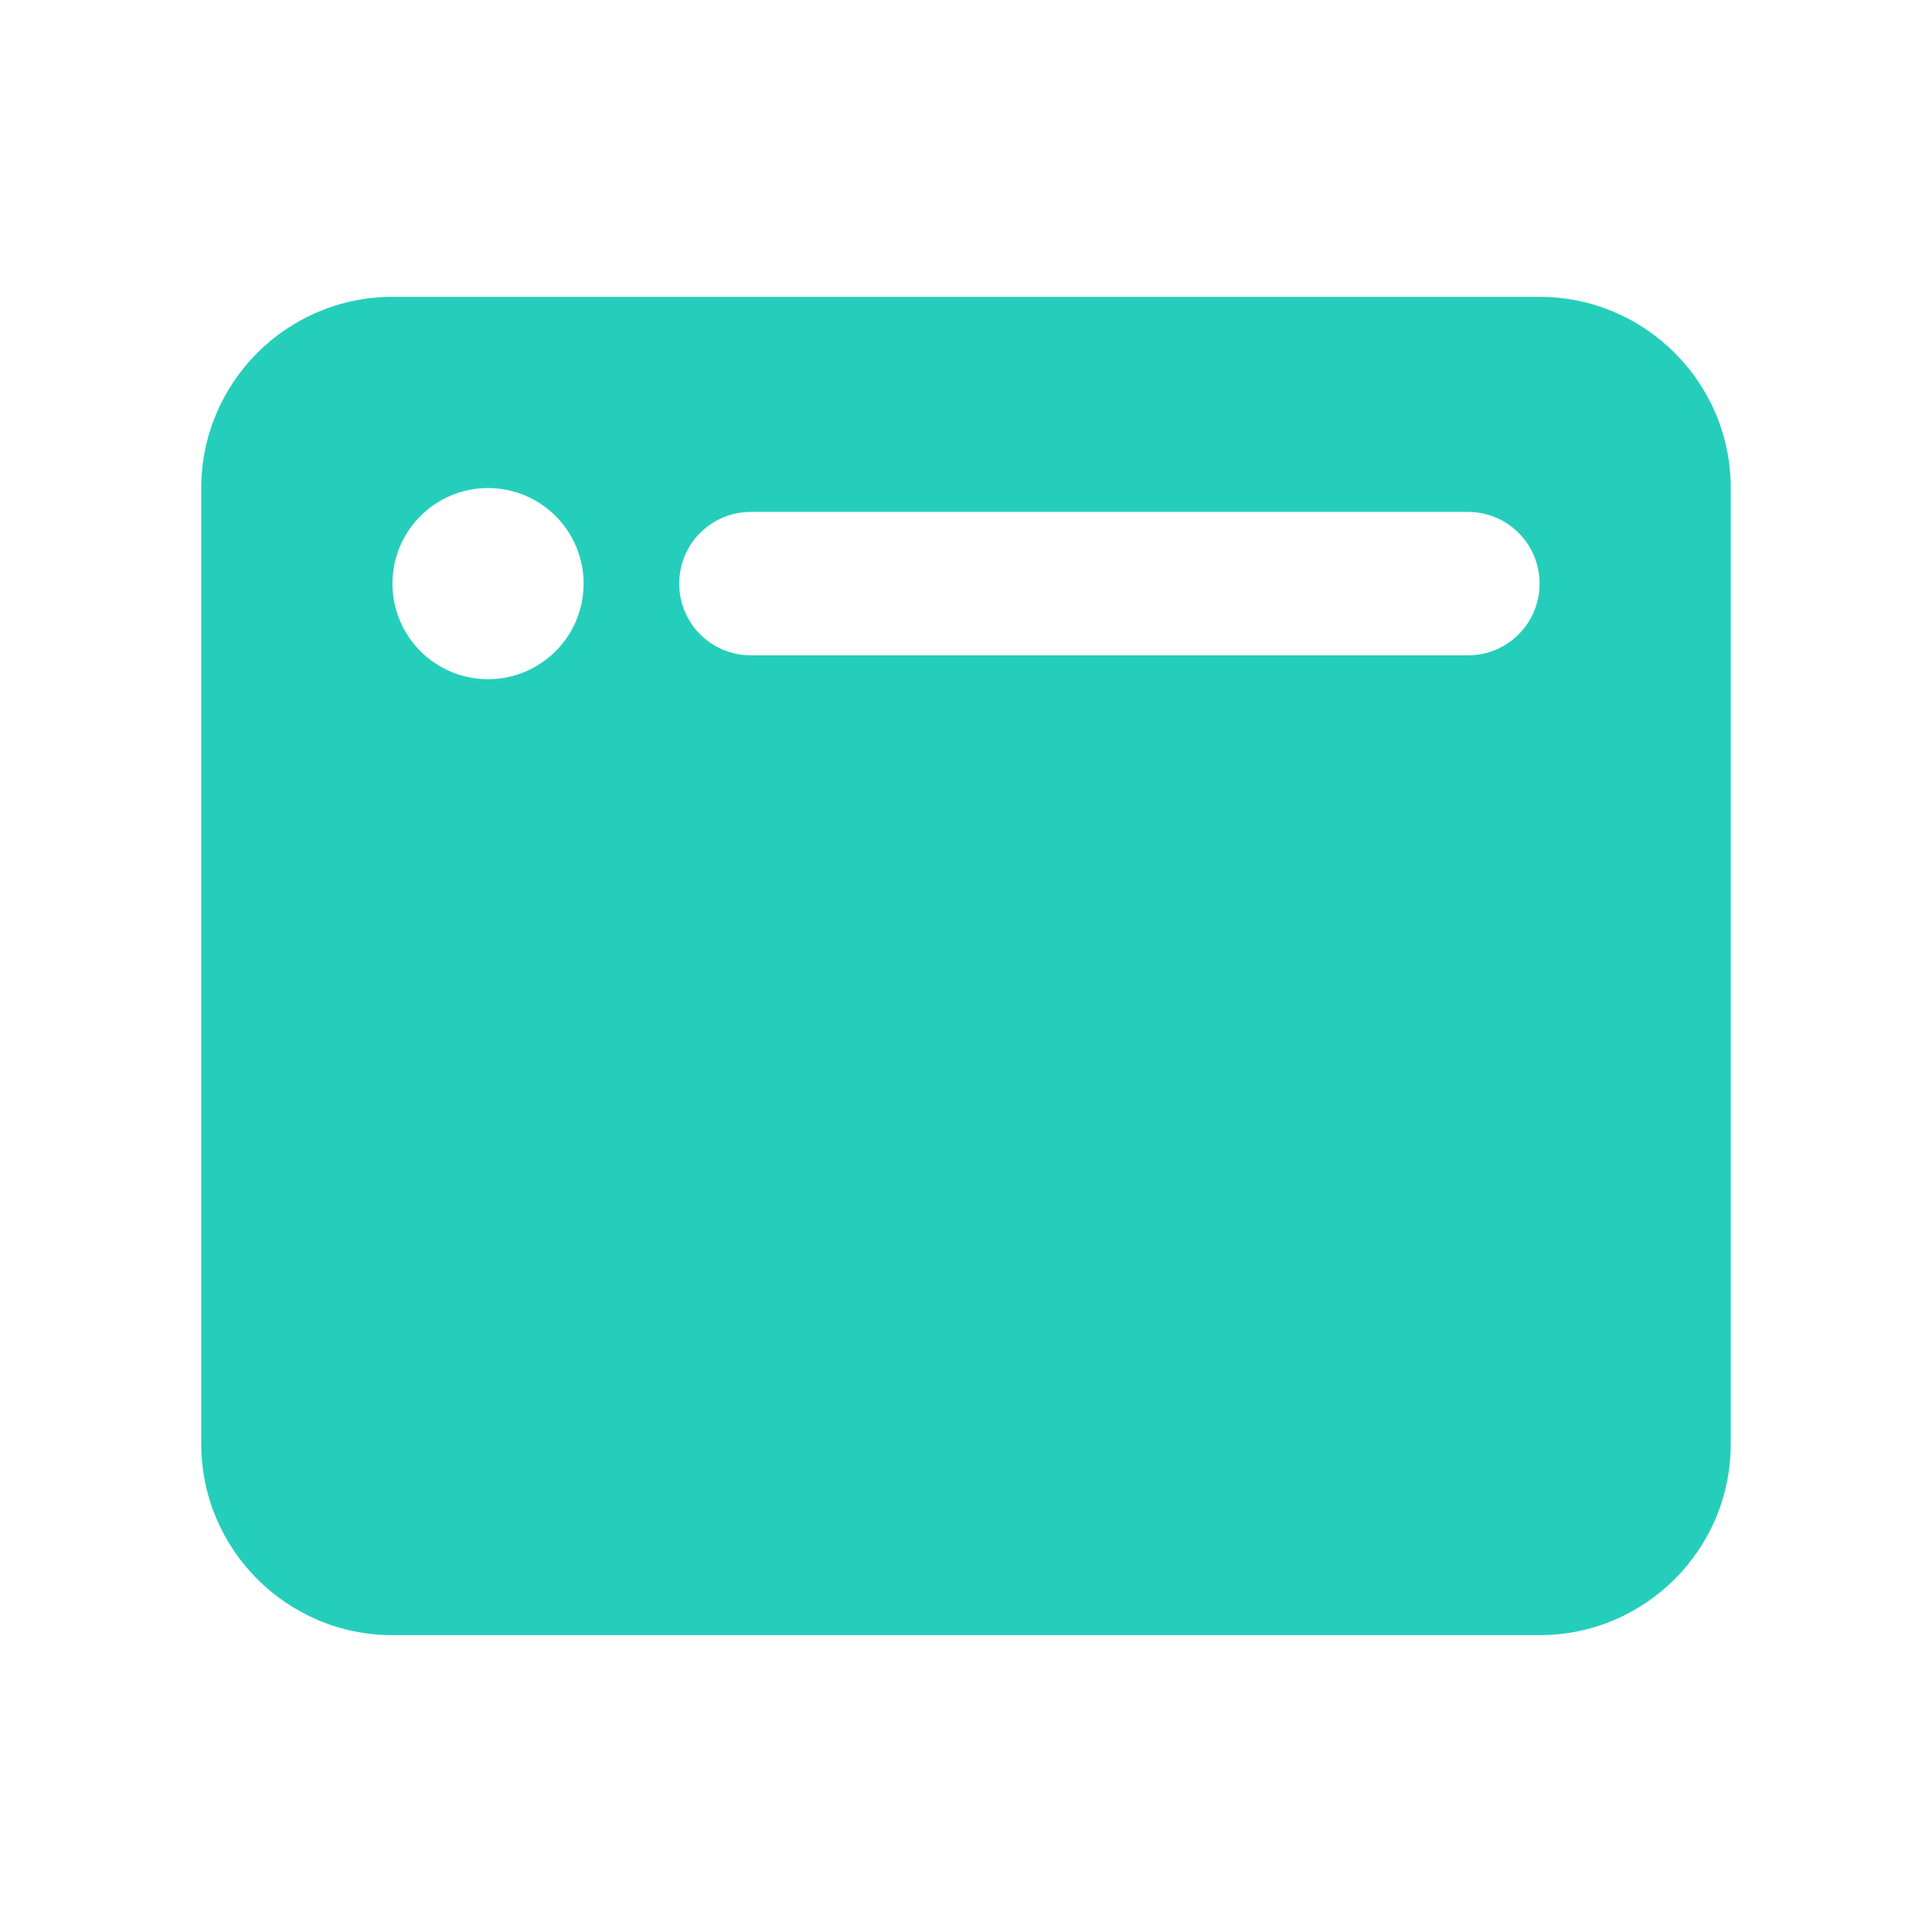 <svg width="144" height="144" viewBox="0 0 144 144" fill="none" xmlns="http://www.w3.org/2000/svg">
<path d="M15 36.375C15 28.515 21.39 22.125 29.25 22.125H114.75C122.61 22.125 129 28.515 129 36.375V107.625C129 115.485 122.61 121.875 114.75 121.875H29.25C21.39 121.875 15 115.485 15 107.625V36.375ZM29.25 43.5C29.25 45.39 30.001 47.202 31.337 48.538C32.673 49.874 34.485 50.625 36.375 50.625C38.265 50.625 40.077 49.874 41.413 48.538C42.749 47.202 43.5 45.39 43.5 43.5C43.5 41.61 42.749 39.798 41.413 38.462C40.077 37.126 38.265 36.375 36.375 36.375C34.485 36.375 32.673 37.126 31.337 38.462C30.001 39.798 29.25 41.61 29.25 43.5ZM114.75 43.5C114.75 40.539 112.368 38.156 109.406 38.156H55.969C53.007 38.156 50.625 40.539 50.625 43.5C50.625 46.461 53.007 48.844 55.969 48.844H109.406C112.368 48.844 114.75 46.461 114.75 43.5Z" fill="#25CEBB"/>
</svg>
